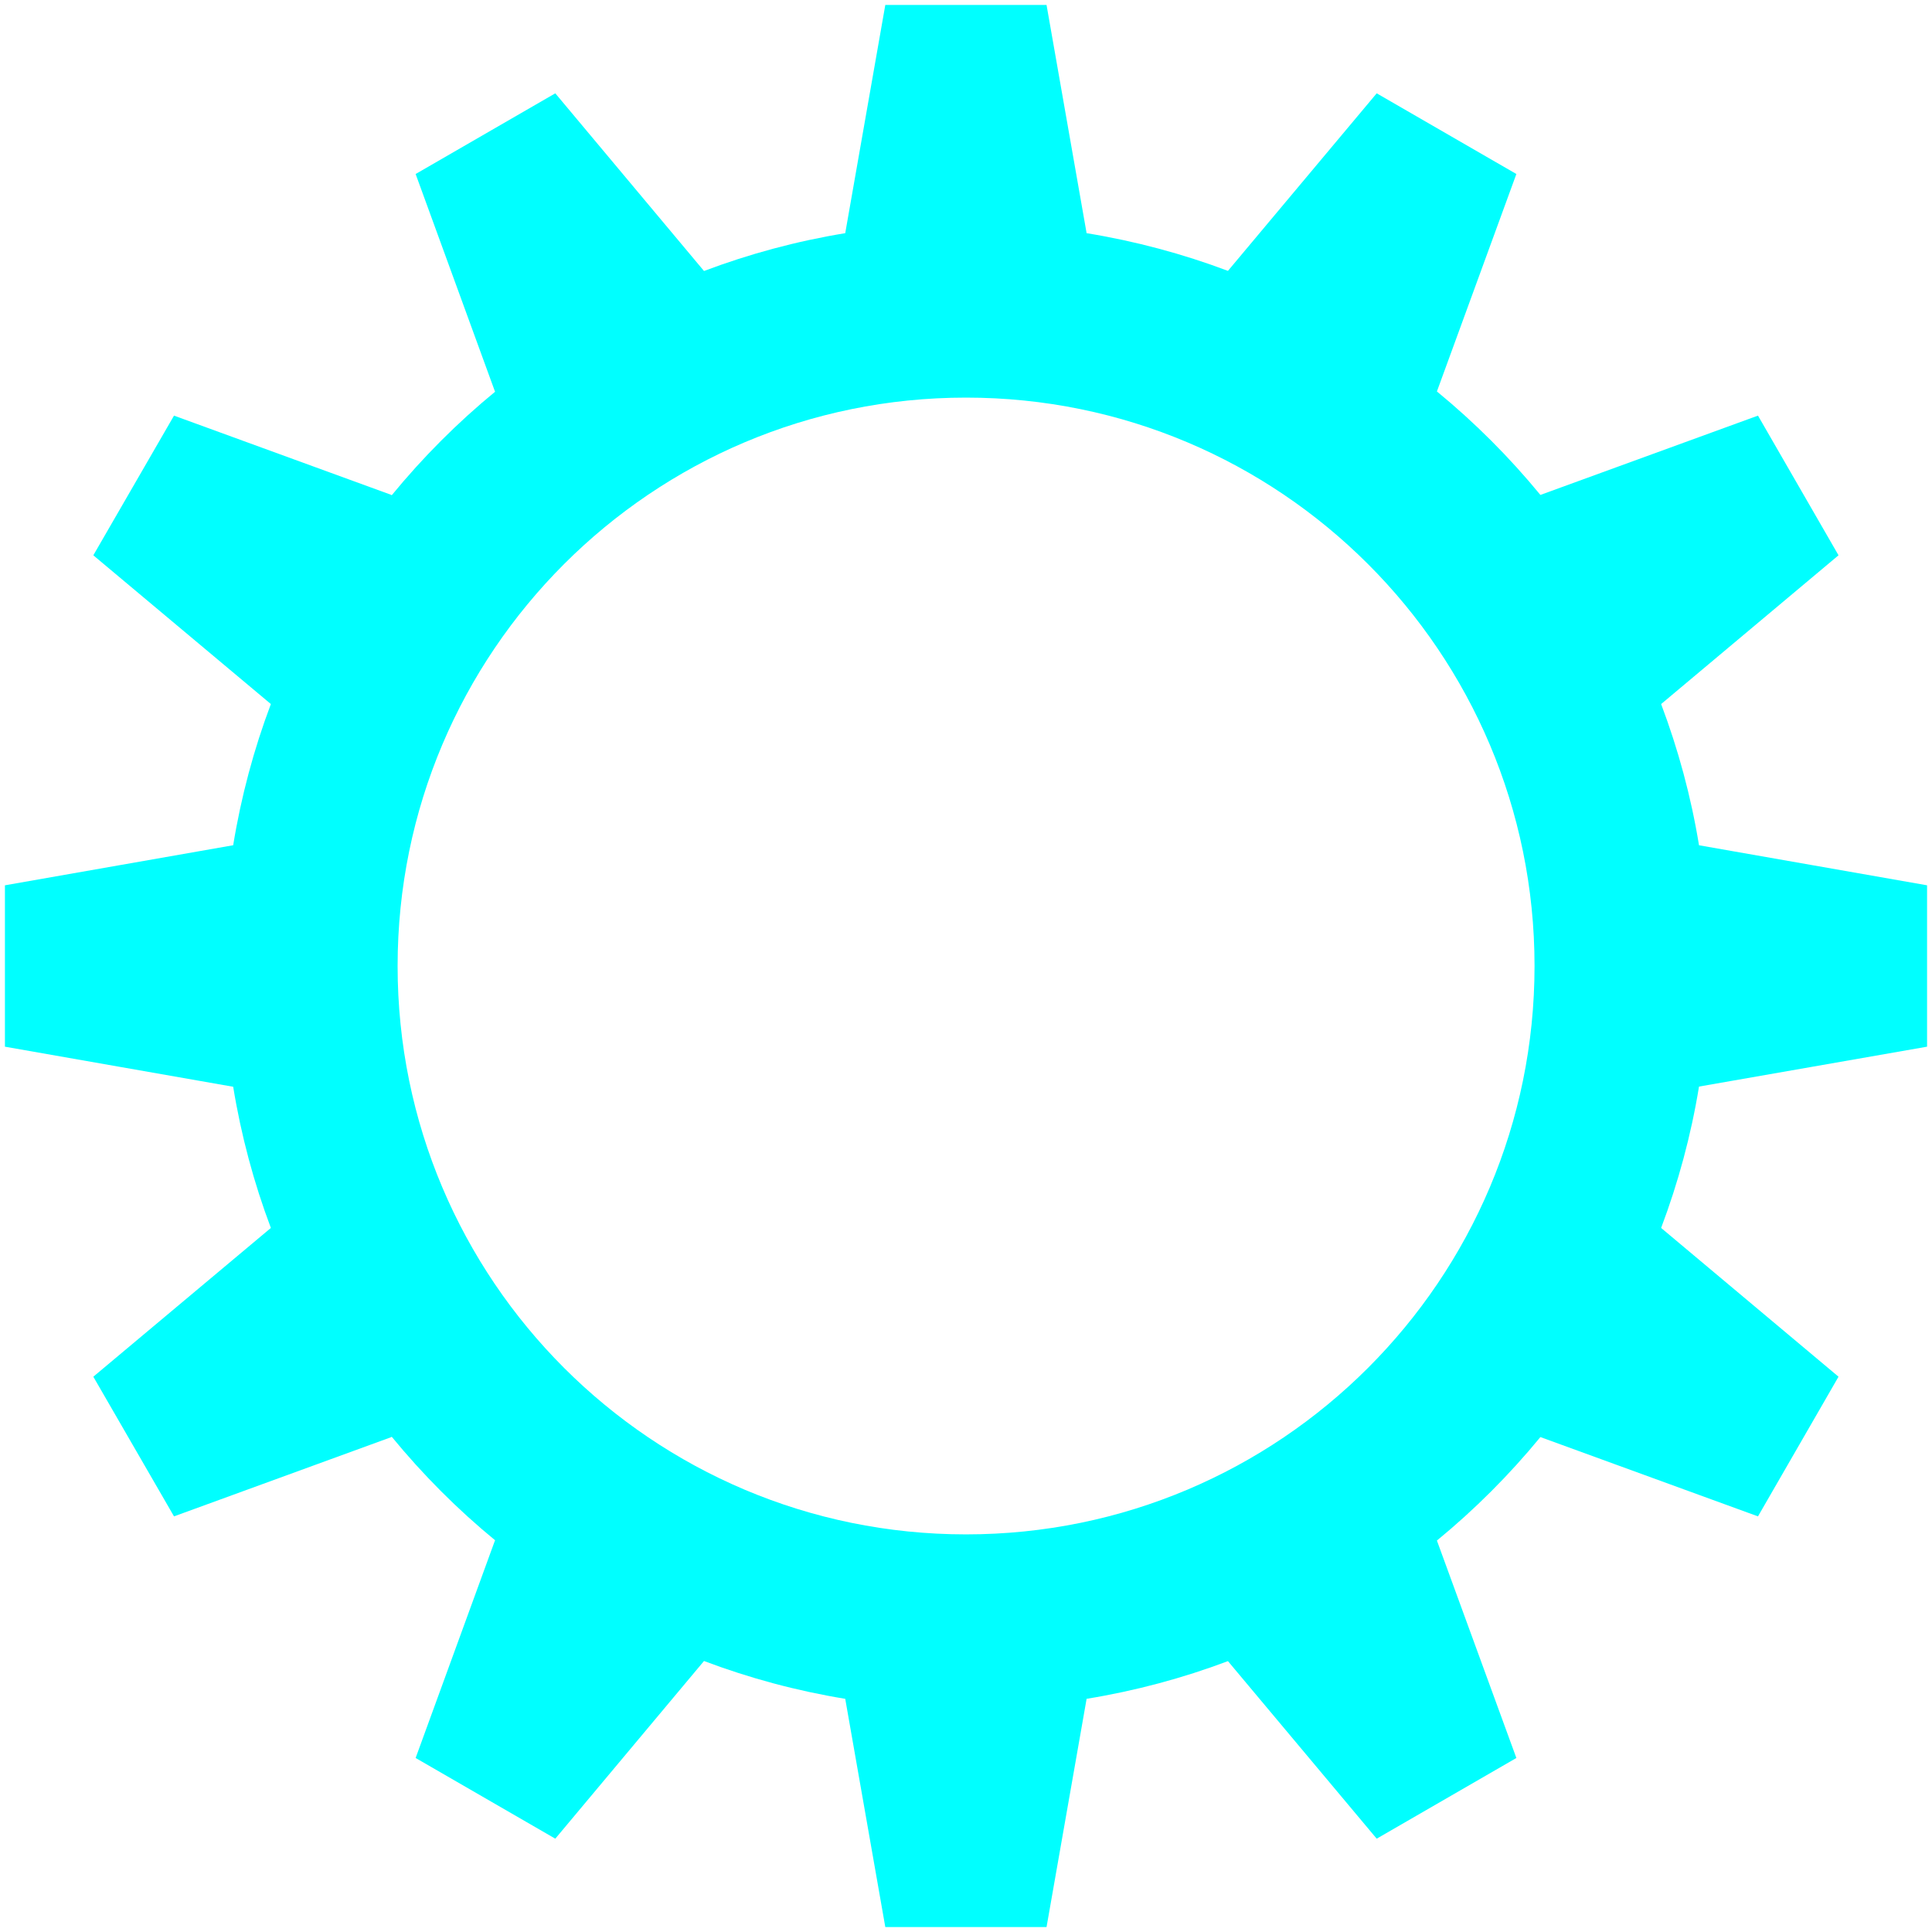<?xml version="1.0"?><svg width="392.063" height="392.062" xmlns="http://www.w3.org/2000/svg">
 <title>yellow cogwheel</title>
 <g>
  <title>Layer 1</title>
  <g id="layer1">
   <path d="m179.656,1l-8.125,46.281l0.031,0.031c-9.932,1.623 -19.54,4.224 -28.719,7.688l0,-0.031l-30.156,-36.031l-28.344,16.375l16.094,44.125l0.062,0.031c-7.684,6.308 -14.727,13.375 -21.031,21.063l-0.031,-0.094l-44.125,-16.094l-16.375,28.344l36.031,30.187c-3.458,9.171 -6.036,18.765 -7.656,28.688l-0.031,-0.031l-46.281,8.125l0,32.75l46.281,8.125l0.031,-0.031c1.62,9.922 4.198,19.517 7.656,28.688l-36.031,30.188l16.375,28.344l44.125,-16.094l0.031,-0.094c6.304,7.687 13.347,14.755 21.031,21.062l-0.062,0.031l-16.094,44.125l28.344,16.375l30.156,-36.031l0,-0.031c9.178,3.464 18.787,6.065 28.719,7.688l-0.031,0.031l8.125,46.281l32.719,0l8.125,-46.281l-0.031,-0.031c9.93,-1.618 19.541,-4.198 28.719,-7.656l30.187,36.031l28.344,-16.375l-16.125,-44.125c7.667,-6.291 14.706,-13.335 21,-21l44.156,16.094l16.344,-28.344l-36,-30.188c3.459,-9.172 6.067,-18.764 7.688,-28.688l46.281,-8.094l0,-32.75l-46.281,-8.125c-1.621,-9.913 -4.232,-19.494 -7.688,-28.656l36,-30.188l-16.344,-28.344l-44.156,16.094c-6.294,-7.665 -13.333,-14.708 -21,-21l16.125,-44.125l-28.344,-16.375l-30.187,36.031c-9.177,-3.458 -18.789,-6.038 -28.719,-7.656l0.031,-0.031l-8.125,-46.281l-32.719,0l0,-0zm16.375,79.687c63.71,0 115.375,51.634 115.375,115.344c0,63.71 -51.665,115.344 -115.375,115.344c-63.71,0 -115.344,-51.634 -115.344,-115.344c0,-63.71 51.634,-115.344 115.344,-115.344z" id="path4050" stroke-dashoffset="0" stroke-miterlimit="4" stroke-linejoin="round" stroke-linecap="round" stroke-width="2" fill="#00ffff"/>
  </g>
 </g>
</svg>